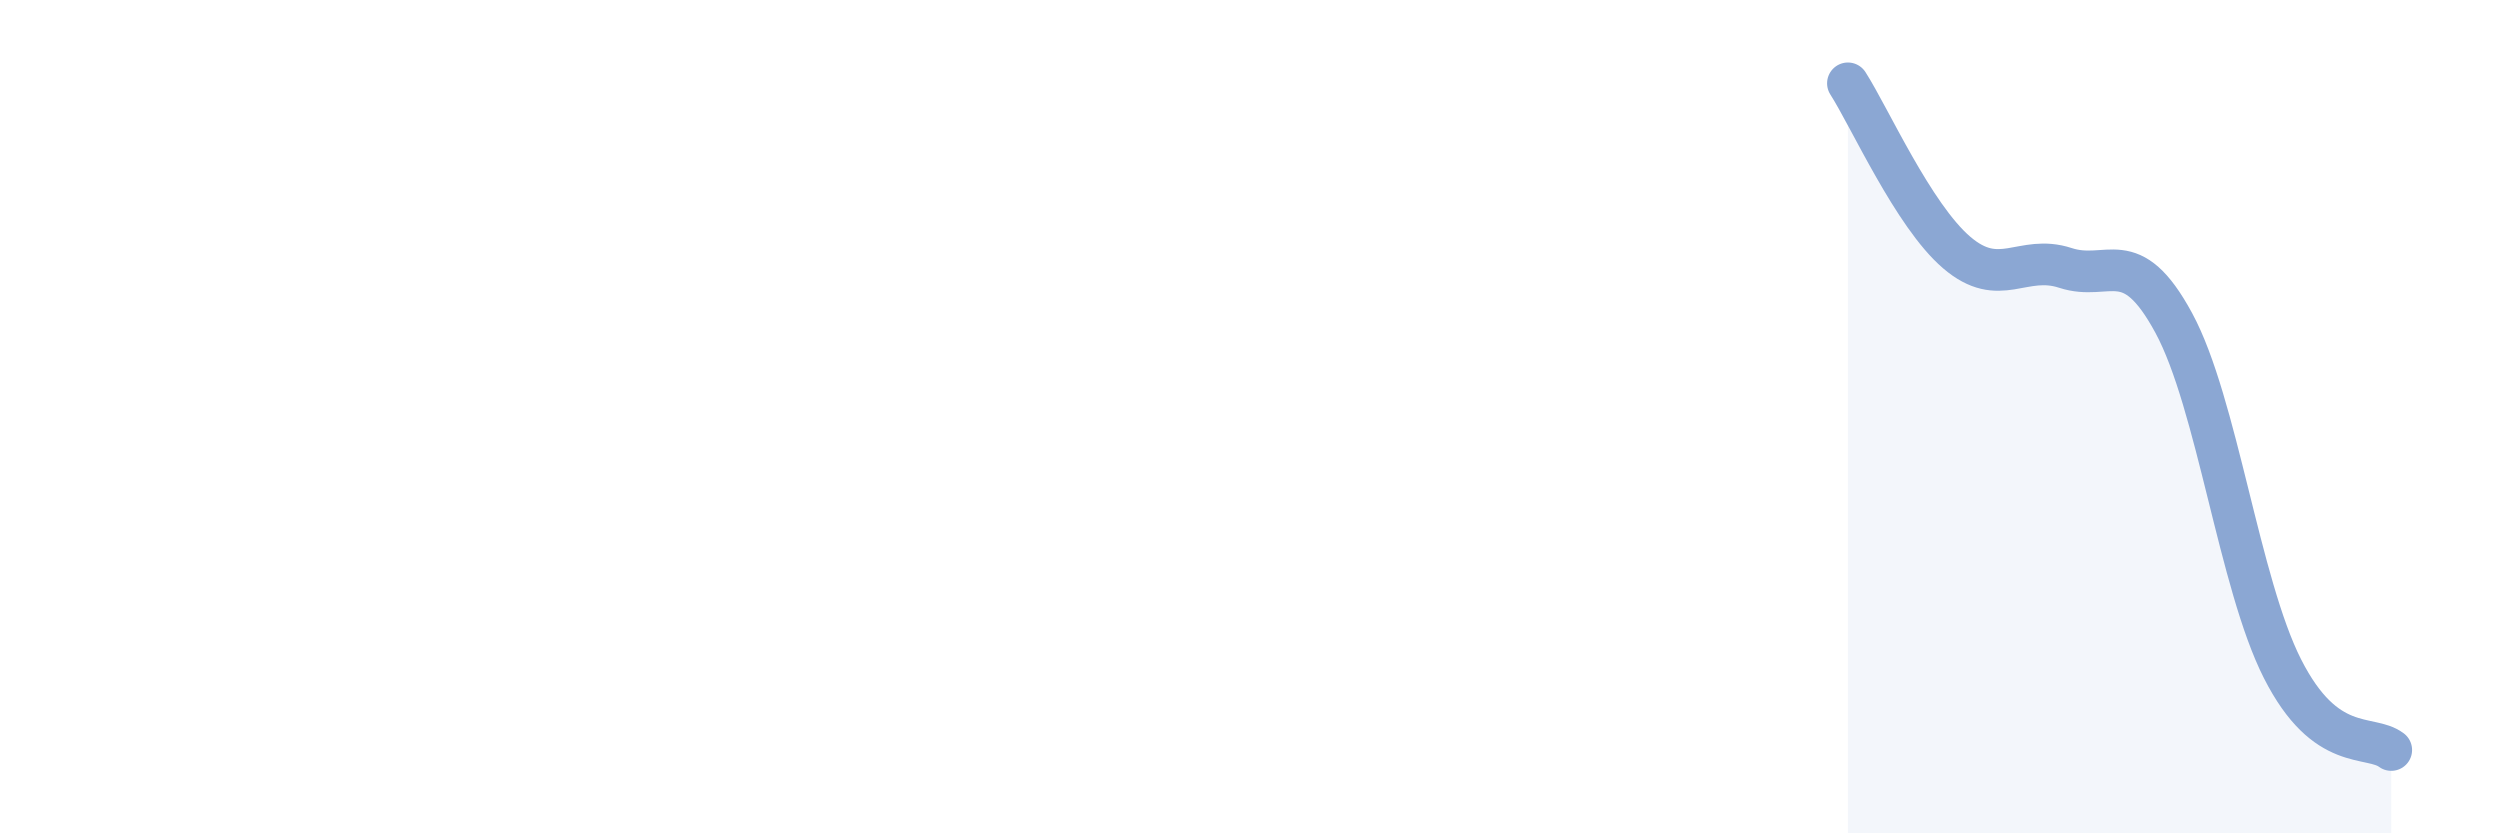
    <svg width="60" height="20" viewBox="0 0 60 20" xmlns="http://www.w3.org/2000/svg">
      <path
        d="M 44.35,2 C 44.87,2.81 45.92,5.17 46.96,6.06 C 48,6.95 48.53,6.09 49.57,6.43 C 50.61,6.77 51.13,5.83 52.17,7.75 C 53.21,9.67 53.74,14 54.78,16.05 C 55.82,18.1 56.87,17.61 57.39,18L57.39 20L44.35 20Z"
        fill="#8ba7d3"
        opacity="0.1"
        stroke-linecap="round"
        stroke-linejoin="round"
      />
      <path
        d="M 44.35,2 C 44.87,2.81 45.92,5.17 46.96,6.06 C 48,6.95 48.53,6.09 49.57,6.43 C 50.61,6.77 51.13,5.83 52.17,7.75 C 53.21,9.67 53.74,14 54.78,16.05 C 55.82,18.1 56.87,17.61 57.39,18"
        stroke="#8ba7d3"
        stroke-width="1"
        fill="none"
        stroke-linecap="round"
        stroke-linejoin="round"
      />
    </svg>
  